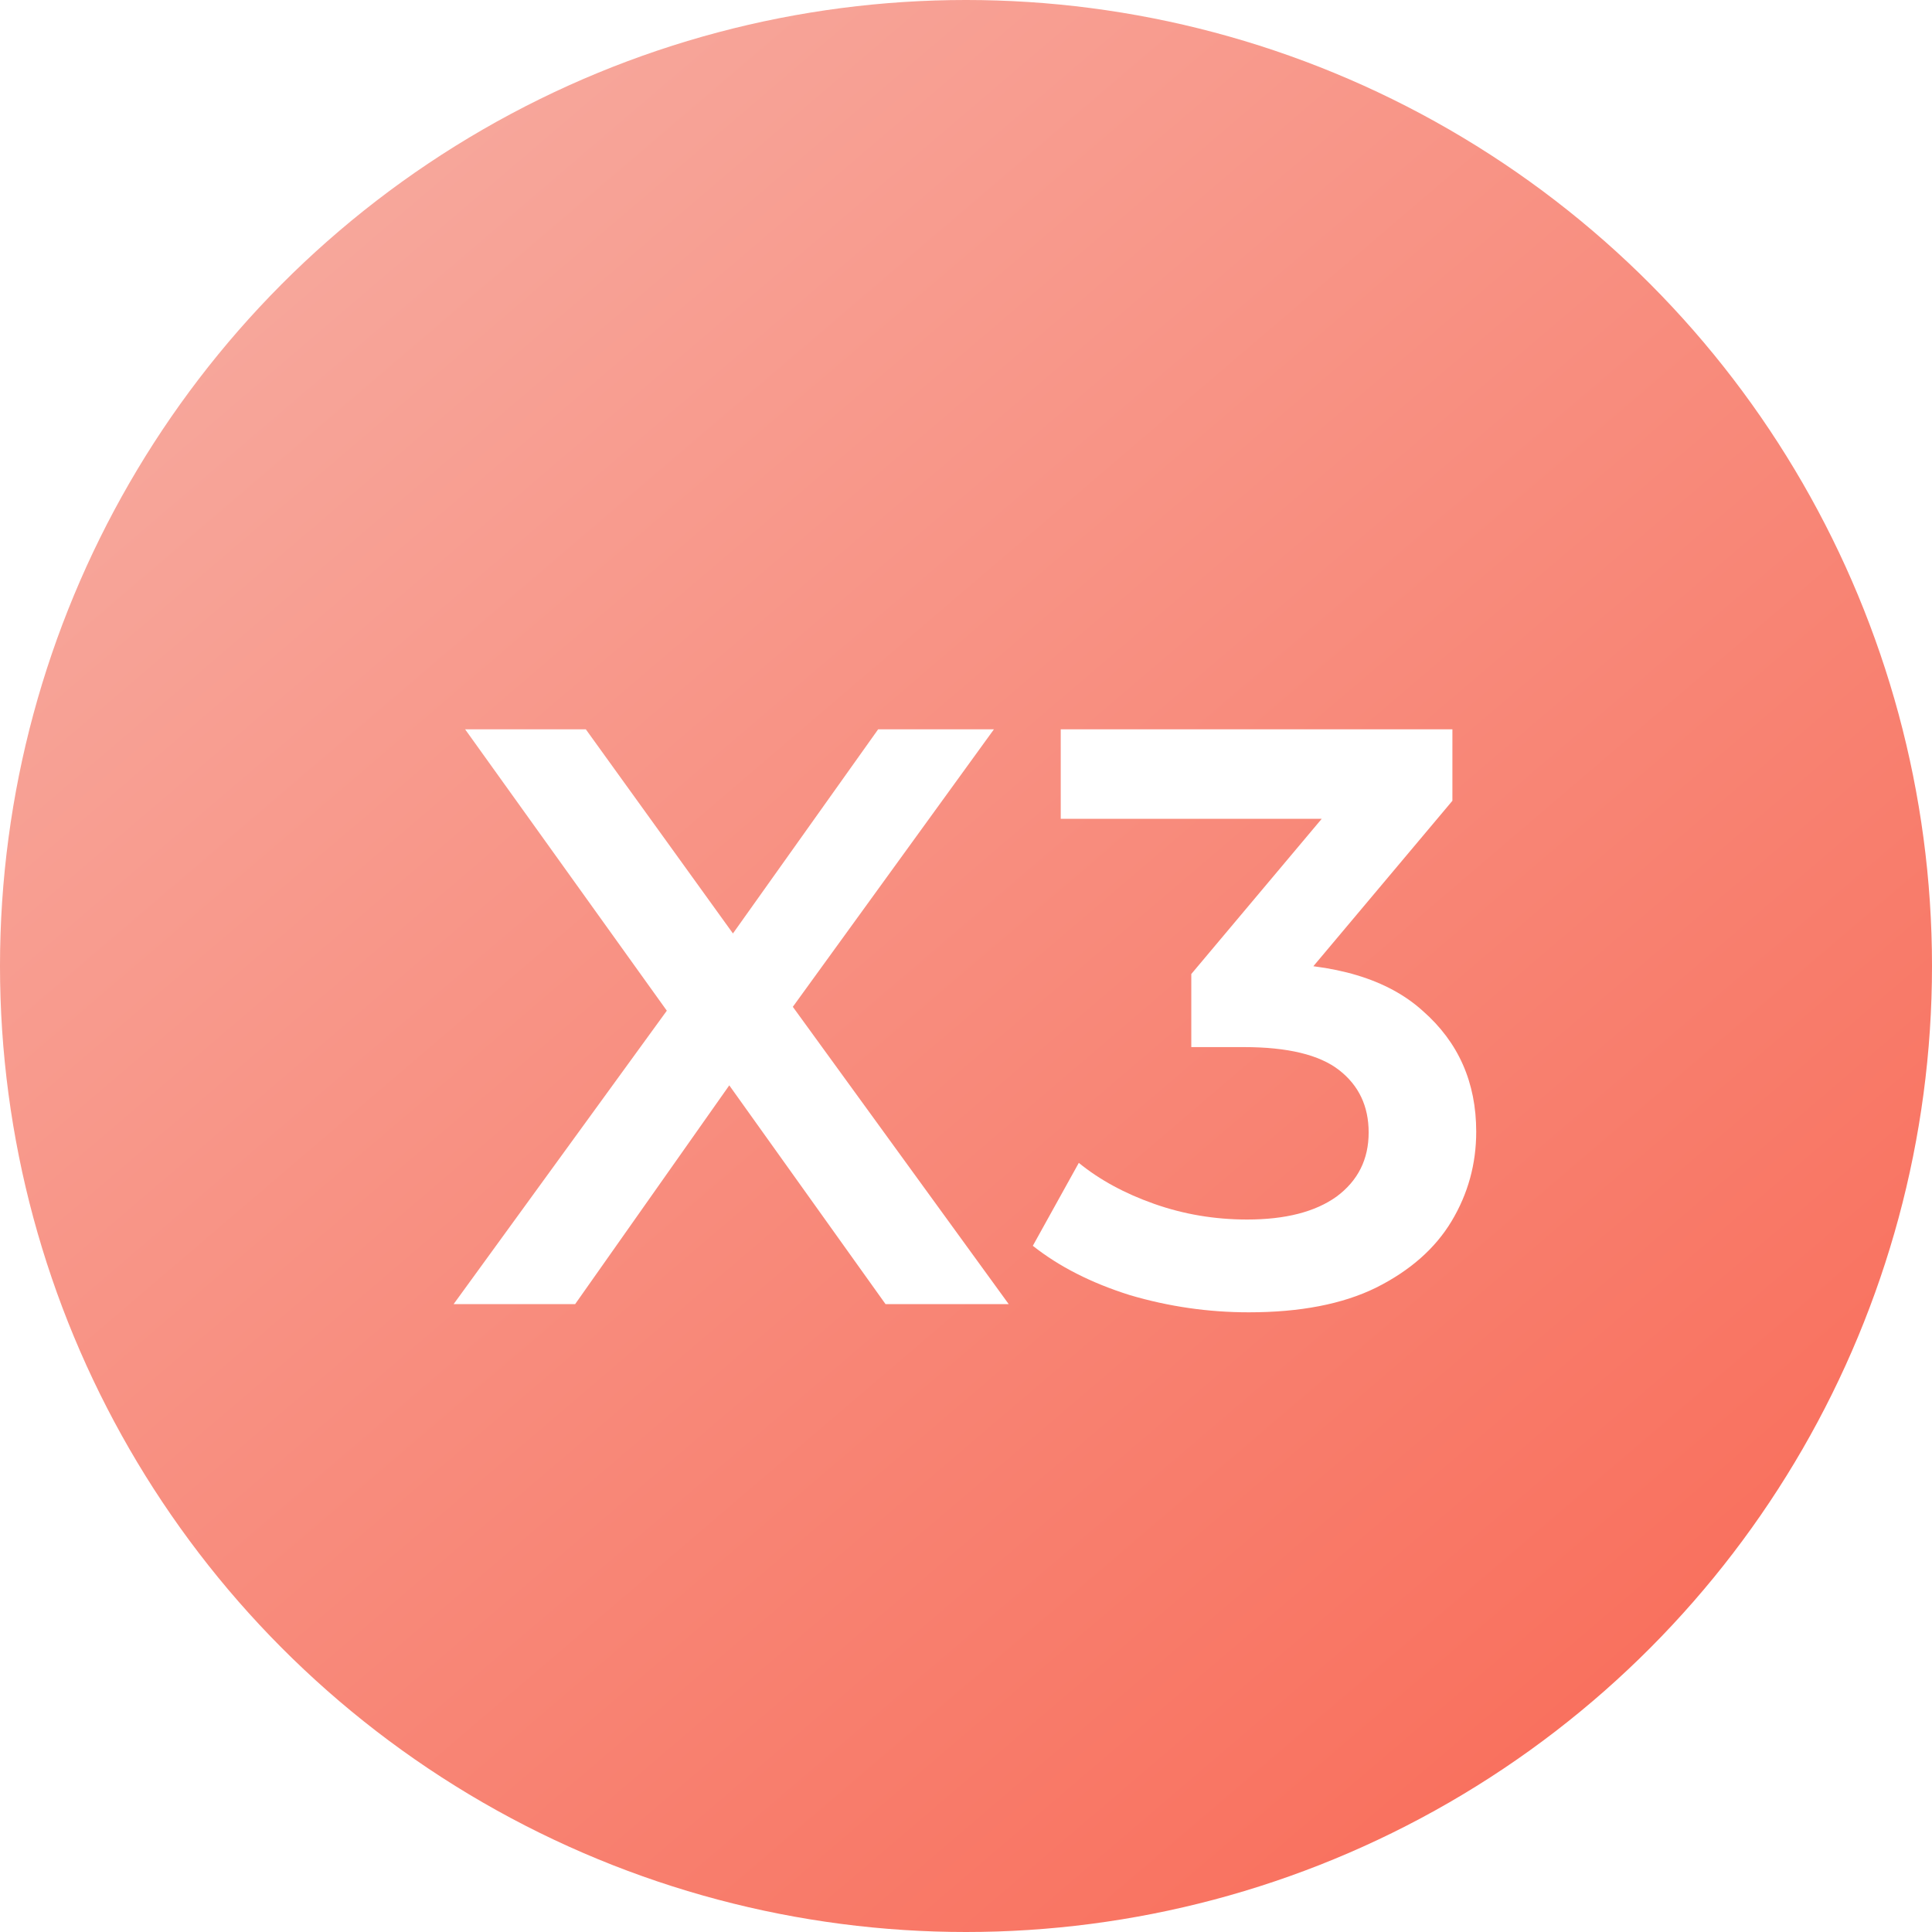 <?xml version="1.0" encoding="UTF-8"?> <svg xmlns="http://www.w3.org/2000/svg" width="80" height="80" viewBox="0 0 80 80" fill="none"> <circle cx="40" cy="40" r="40" fill="url(#paint0_linear_1281_413)"></circle> <g filter="url(#filter0_d_1281_413)"> <path d="M18.784 50L28.814 36.196V39.528L19.26 26.2H24.258L31.364 36.06L29.324 36.094L36.362 26.2H41.156L31.67 39.29V36.094L41.768 50H36.668L29.188 39.528H31.194L23.816 50H18.784ZM51.709 50.34C50.031 50.34 48.388 50.102 46.779 49.626C45.192 49.127 43.855 48.447 42.767 47.586L44.671 44.152C45.532 44.855 46.575 45.421 47.799 45.852C49.023 46.283 50.303 46.498 51.641 46.498C53.227 46.498 54.463 46.181 55.347 45.546C56.231 44.889 56.673 44.005 56.673 42.894C56.673 41.806 56.265 40.945 55.449 40.31C54.633 39.675 53.318 39.358 51.505 39.358H49.329V36.332L56.129 28.24L56.707 29.906H43.923V26.2H60.141V29.158L53.341 37.25L51.029 35.89H52.355C55.279 35.89 57.466 36.547 58.917 37.862C60.39 39.154 61.127 40.82 61.127 42.86C61.127 44.197 60.787 45.433 60.107 46.566C59.427 47.699 58.384 48.617 56.979 49.32C55.596 50 53.839 50.34 51.709 50.34Z" fill="white"></path> </g> <defs> <filter id="filter0_d_1281_413" x="13.784" y="25.2" width="52.342" height="34.14" filterUnits="userSpaceOnUse" color-interpolation-filters="sRGB"> <feFlood flood-opacity="0" result="BackgroundImageFix"></feFlood> <feColorMatrix in="SourceAlpha" type="matrix" values="0 0 0 0 0 0 0 0 0 0 0 0 0 0 0 0 0 0 127 0" result="hardAlpha"></feColorMatrix> <feOffset dy="4"></feOffset> <feGaussianBlur stdDeviation="2.5"></feGaussianBlur> <feComposite in2="hardAlpha" operator="out"></feComposite> <feColorMatrix type="matrix" values="0 0 0 0 0.362 0 0 0 0 0.362 0 0 0 0 0.362 0 0 0 0.25 0"></feColorMatrix> <feBlend mode="normal" in2="BackgroundImageFix" result="effect1_dropShadow_1281_413"></feBlend> <feBlend mode="normal" in="SourceGraphic" in2="effect1_dropShadow_1281_413" result="shape"></feBlend> </filter> <linearGradient id="paint0_linear_1281_413" x1="5.926" y1="-6.667" x2="80" y2="80" gradientUnits="userSpaceOnUse"> <stop stop-color="#F7B2A8"></stop> <stop offset="1" stop-color="#F96652"></stop> </linearGradient> </defs> </svg> 
